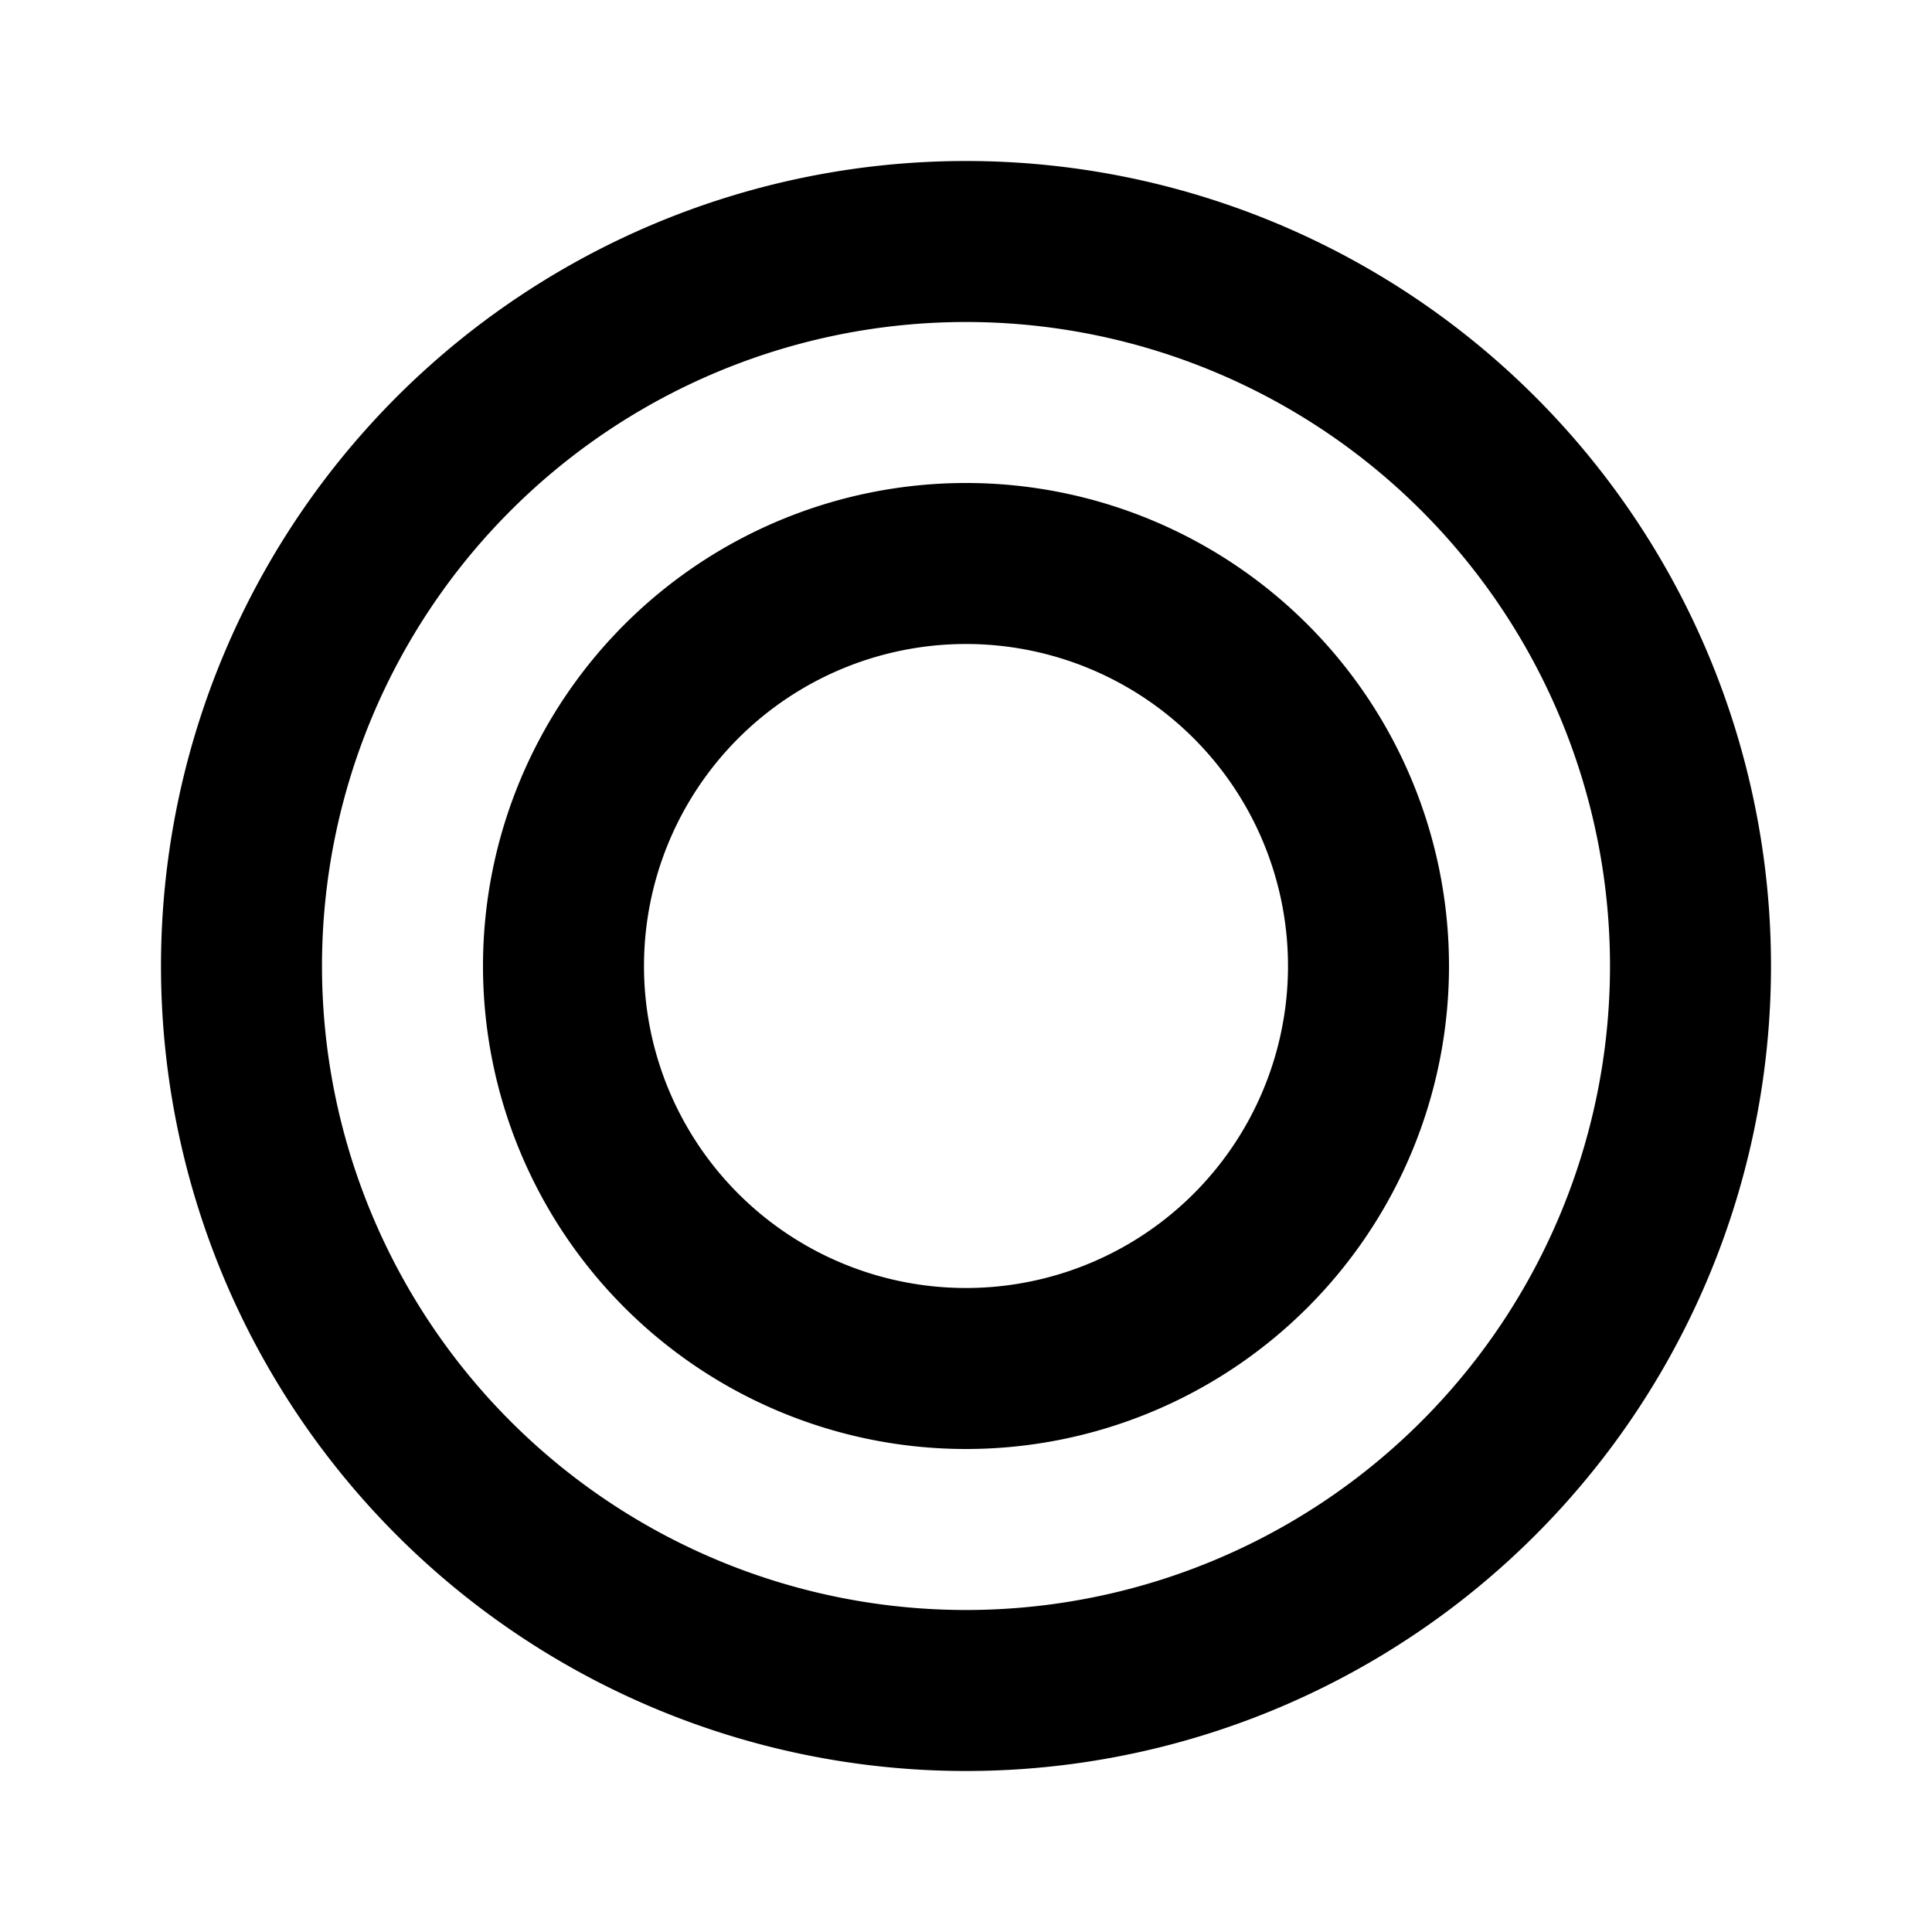 <svg height="512" viewBox="0 0 24 24" width="512" xmlns="http://www.w3.org/2000/svg"><path d="m12 2a10 10 0 1 0 10 10 10 10 0 0 0 -10-10zm0 18a8 8 0 1 1 8-8 8 8 0 0 1 -8 8zm0-14a6 6 0 1 0 6 6 6 6 0 0 0 -6-6zm0 10a4 4 0 1 1 4-4 4 4 0 0 1 -4 4z"/></svg>